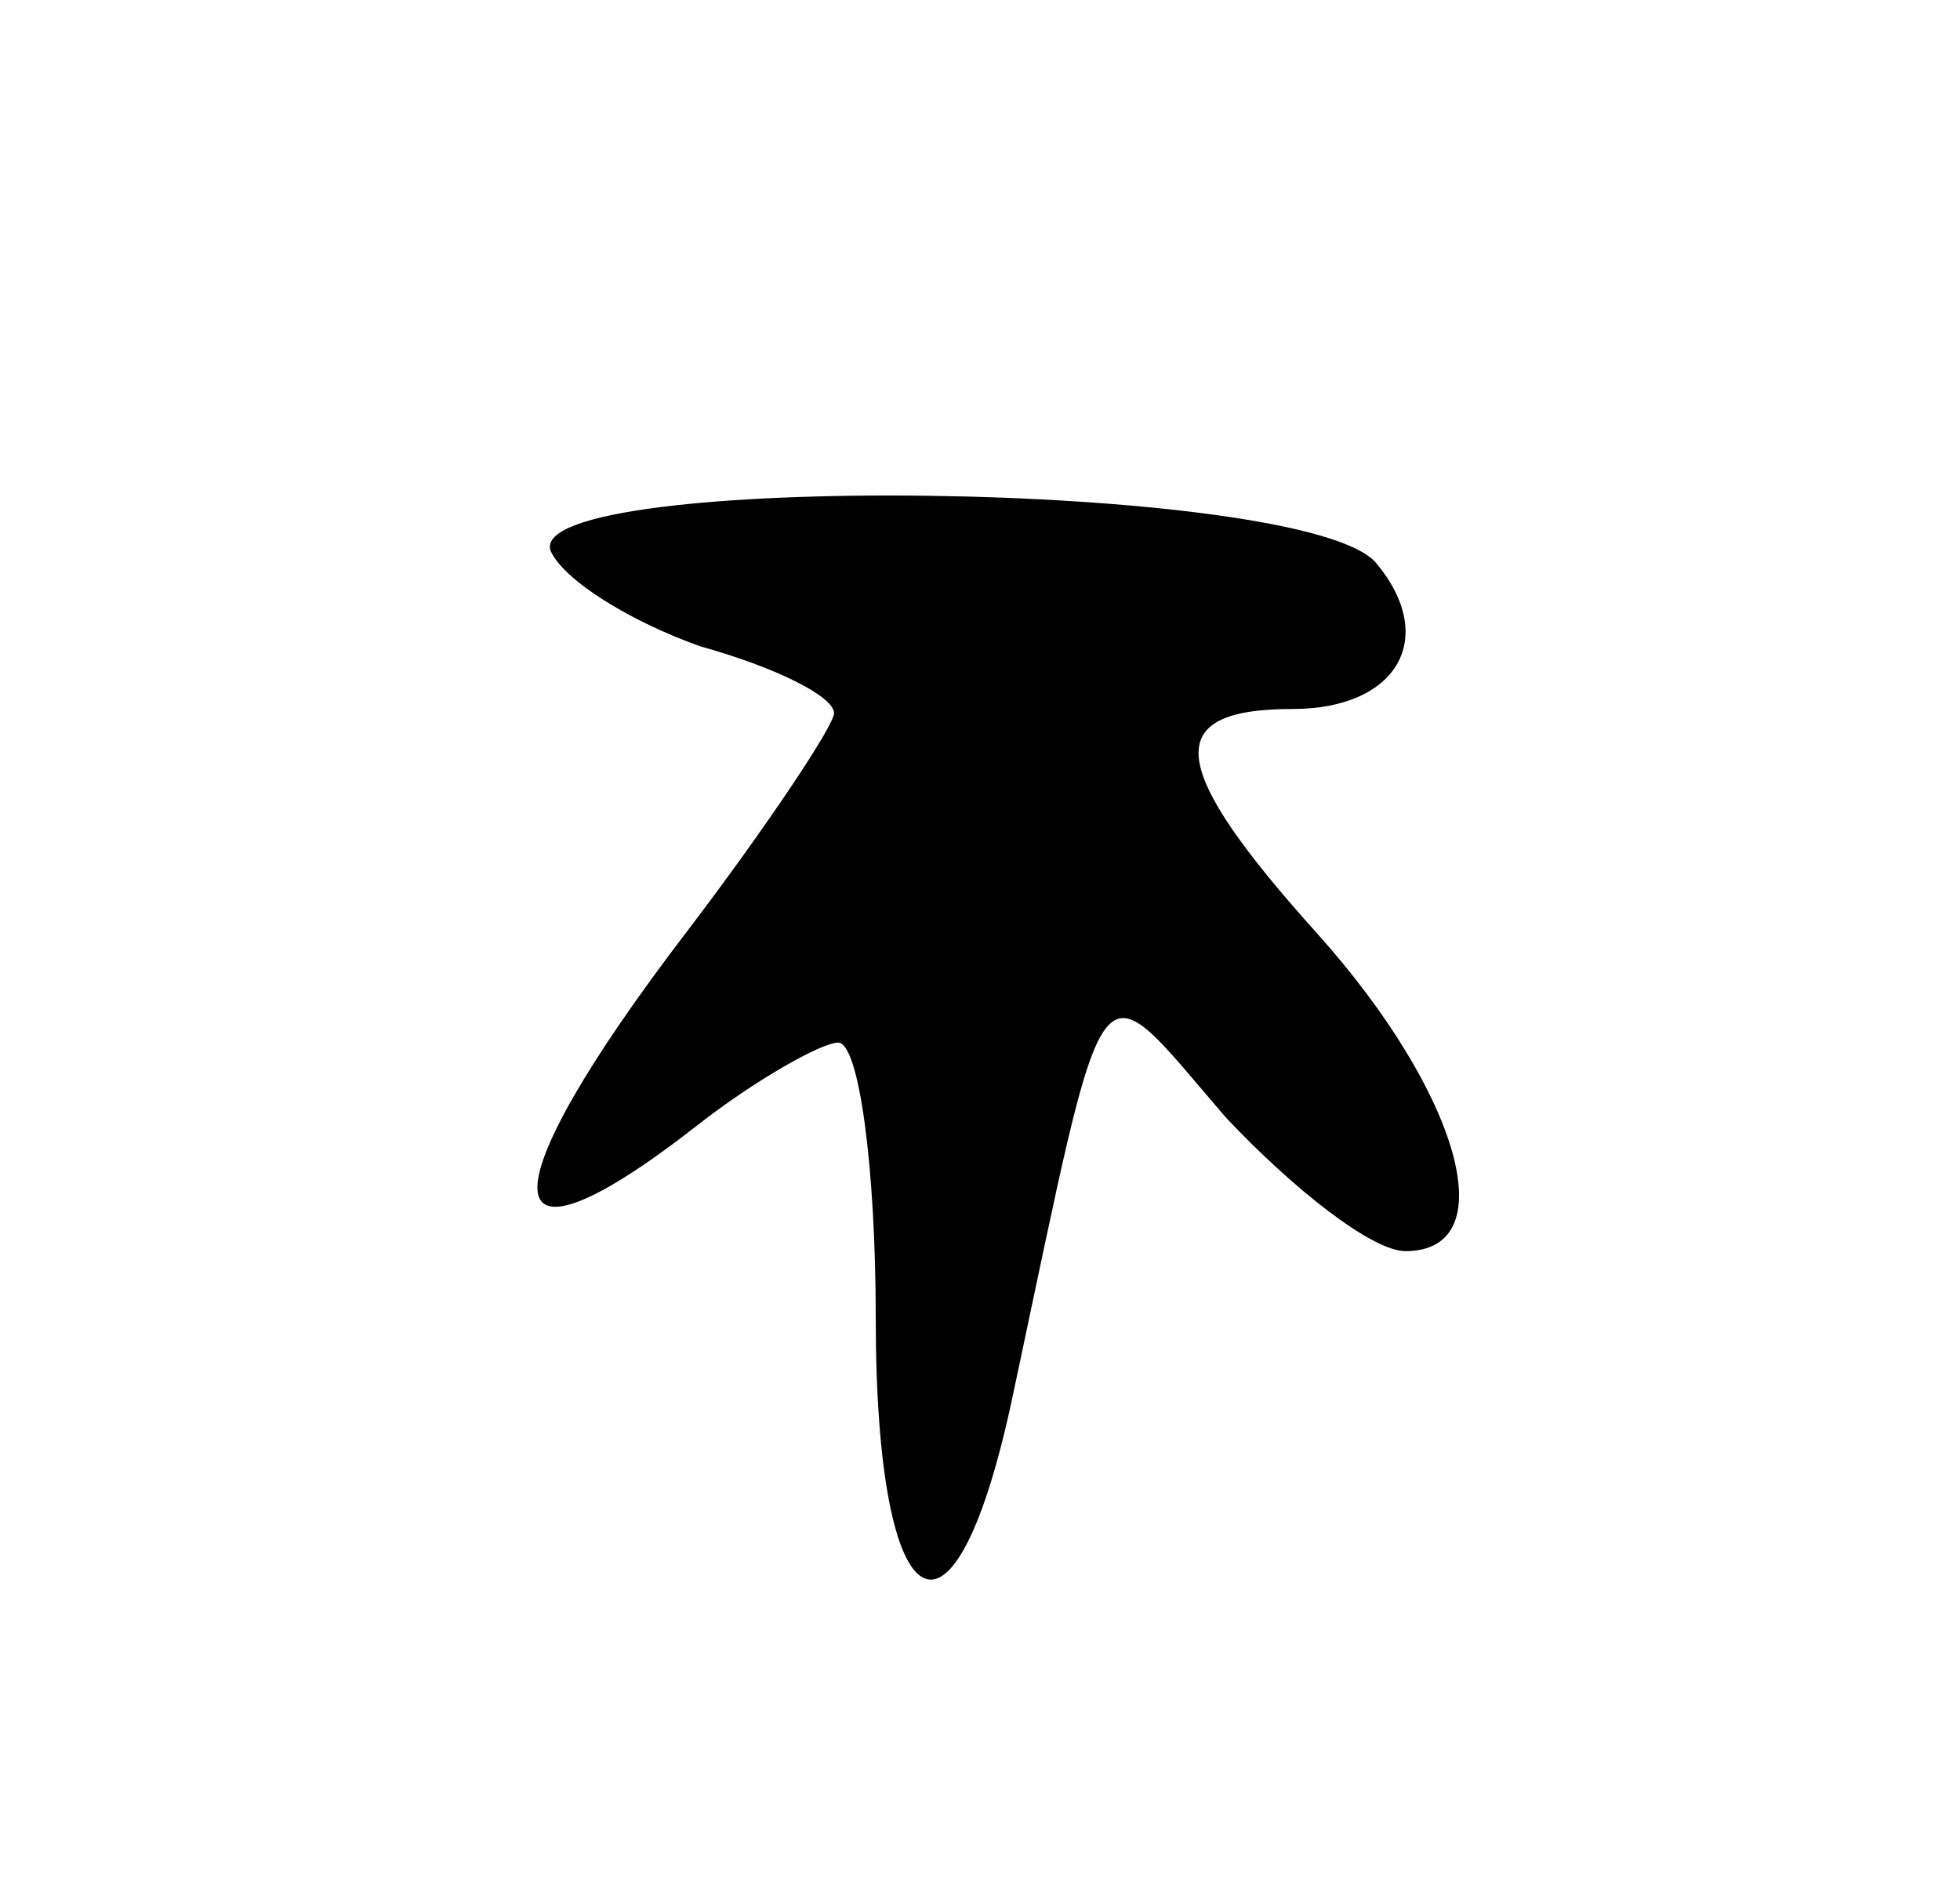 <svg version="1.0" xmlns="http://www.w3.org/2000/svg" width="47" height="45" viewBox="0 0 47 45" ><g transform="translate(0,45) scale(0.1,-0.1)" ><path d="M132 318 c3 -7 19 -17 36 -23 18 -5 32 -12 32 -16 0 -3 -16 -27 -35 -52 -49 -64 -48 -86 2 -47 14 11 30 20 34 20 5 0 9 -30 9 -66 0 -75 19 -85 33 -18 23 108 19 103 51 66 16 -17 35 -32 43 -32 24 0 13 38 -21 76 -36 40 -38 54 -6 54 25 0 35 17 20 35 -17 20 -204 22 -198 3z"/></g></svg> 
